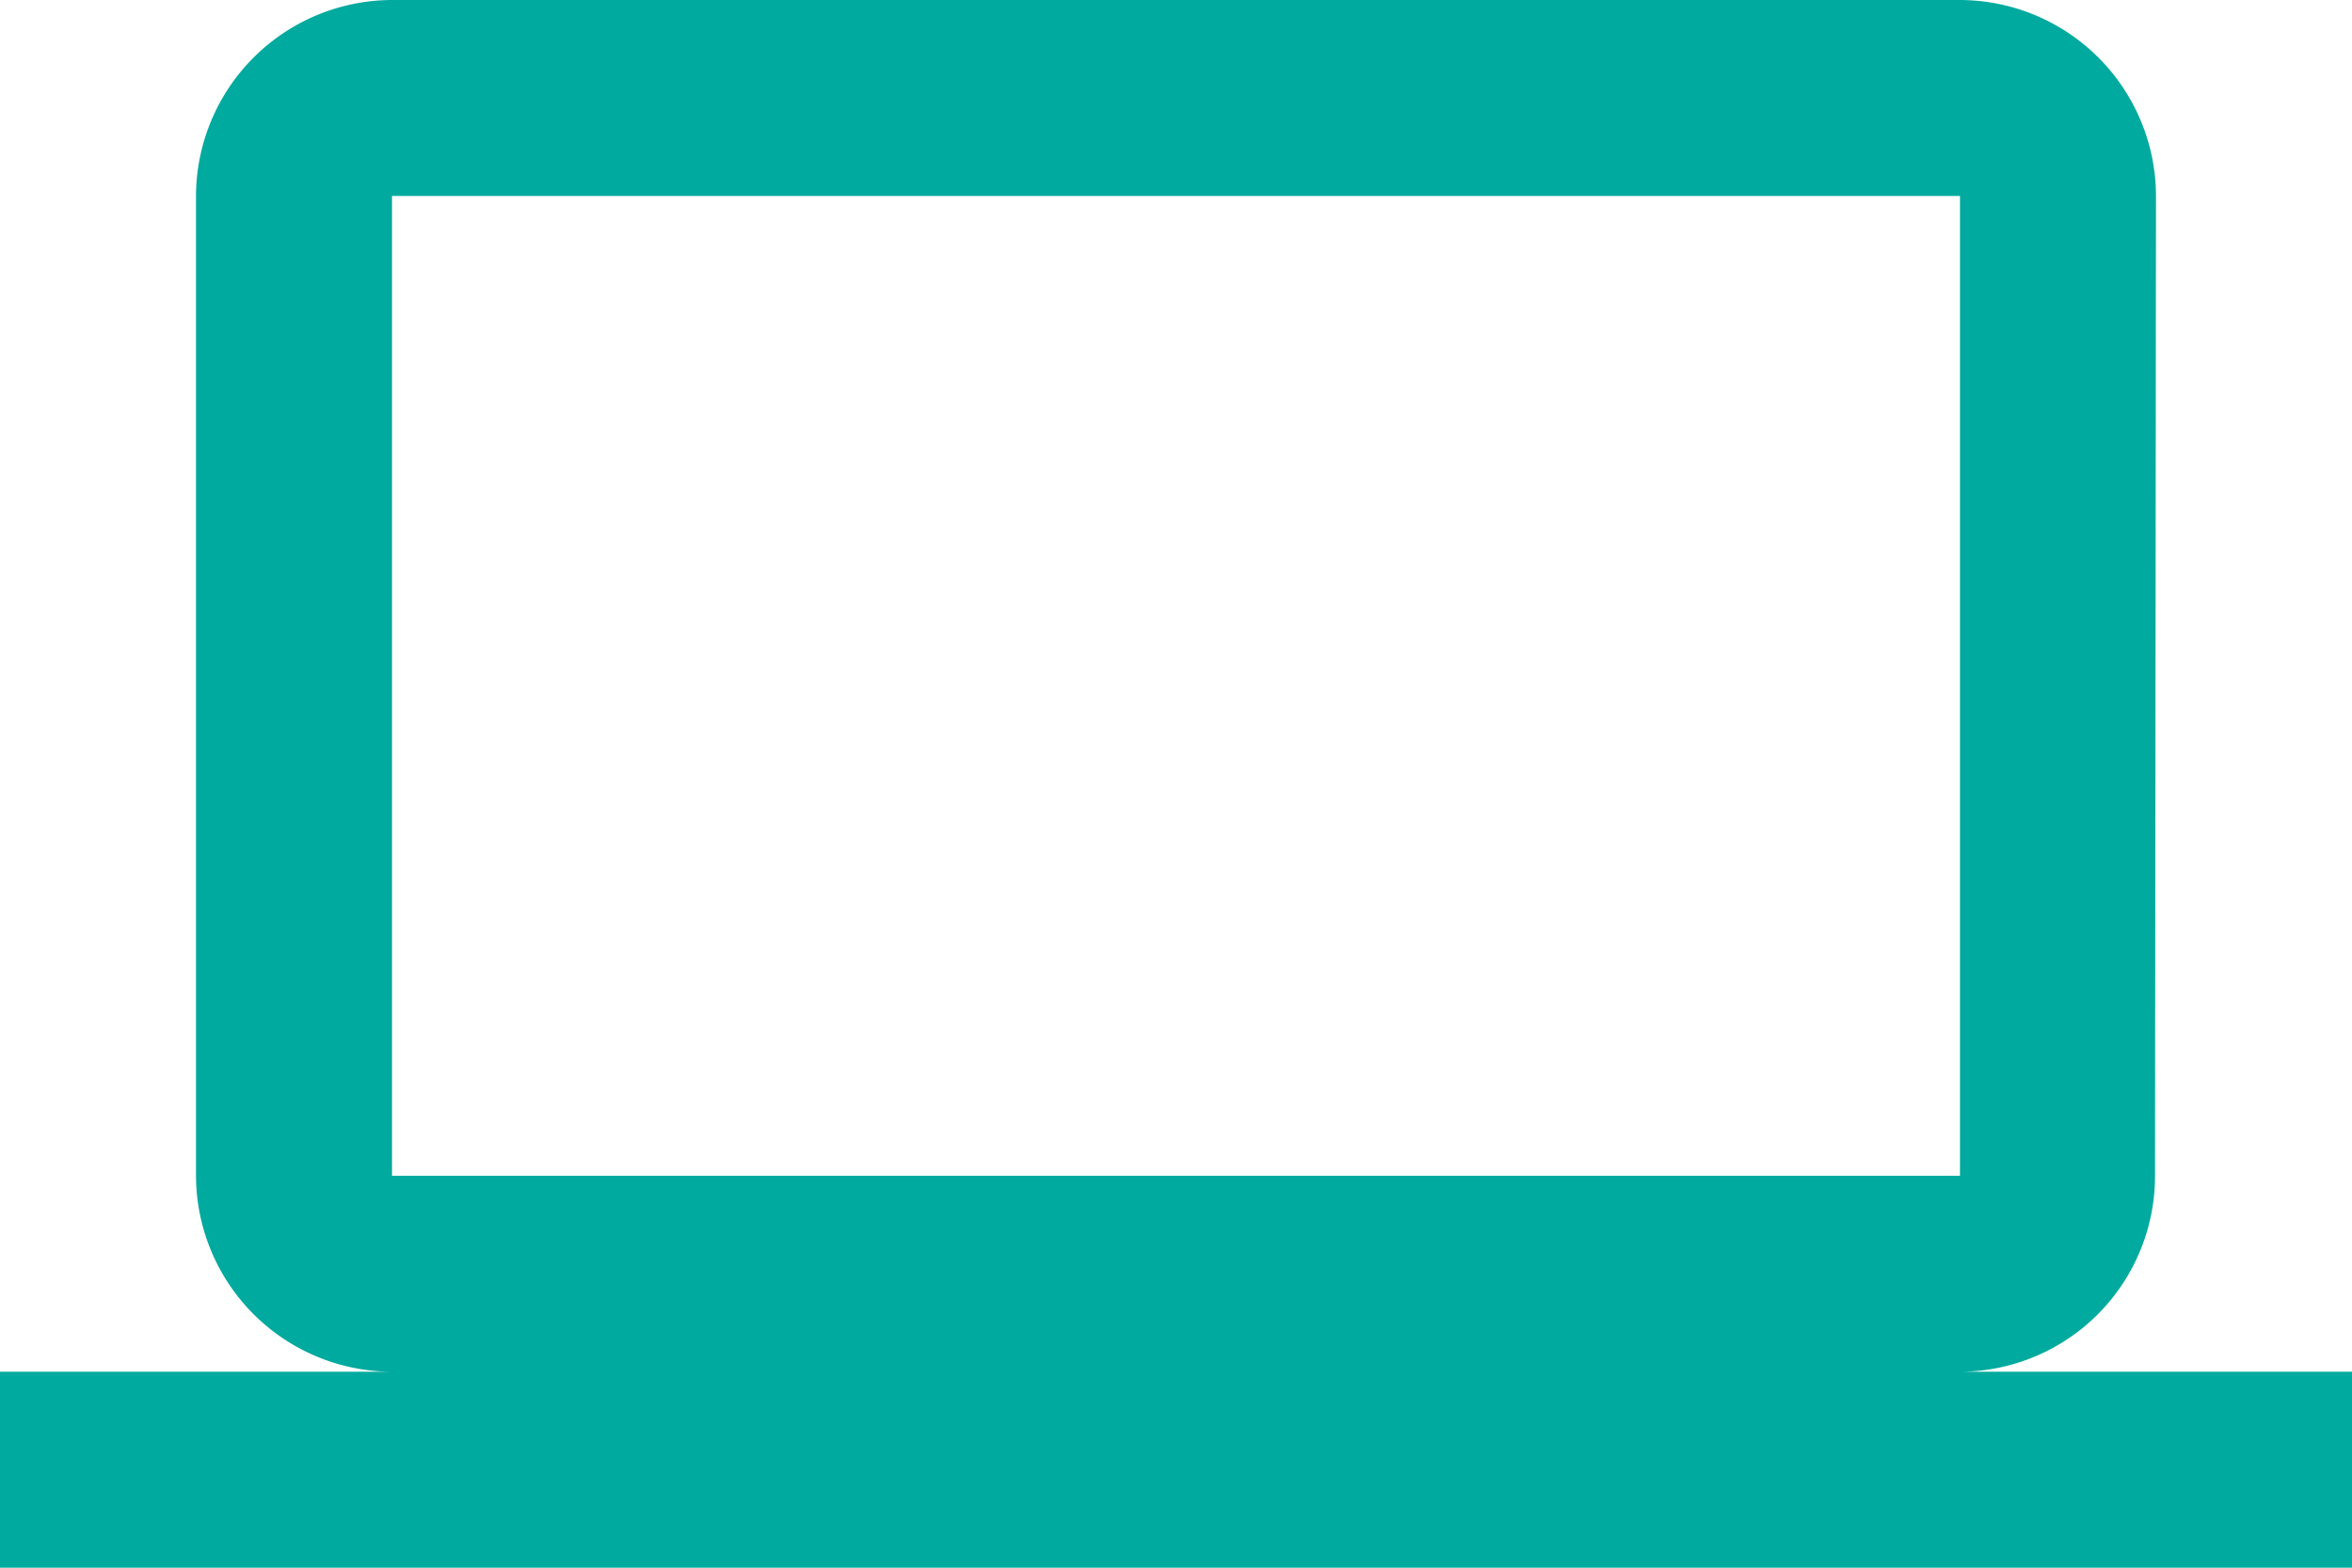 <svg xmlns="http://www.w3.org/2000/svg" width="77.891" height="51.927" viewBox="0 0 77.891 51.927">
  <path id="Icon_material-computer" data-name="Icon material-computer" d="M64.909,51.437a6.482,6.482,0,0,0,6.458-6.491L71.4,12.491A6.51,6.51,0,0,0,64.909,6H12.982a6.51,6.51,0,0,0-6.491,6.491V44.946a6.51,6.51,0,0,0,6.491,6.491H0v6.491H77.891V51.437ZM12.982,12.491H64.909V44.946H12.982Z" transform="translate(0 -6)" fill="#00aa9e"/>
</svg>
